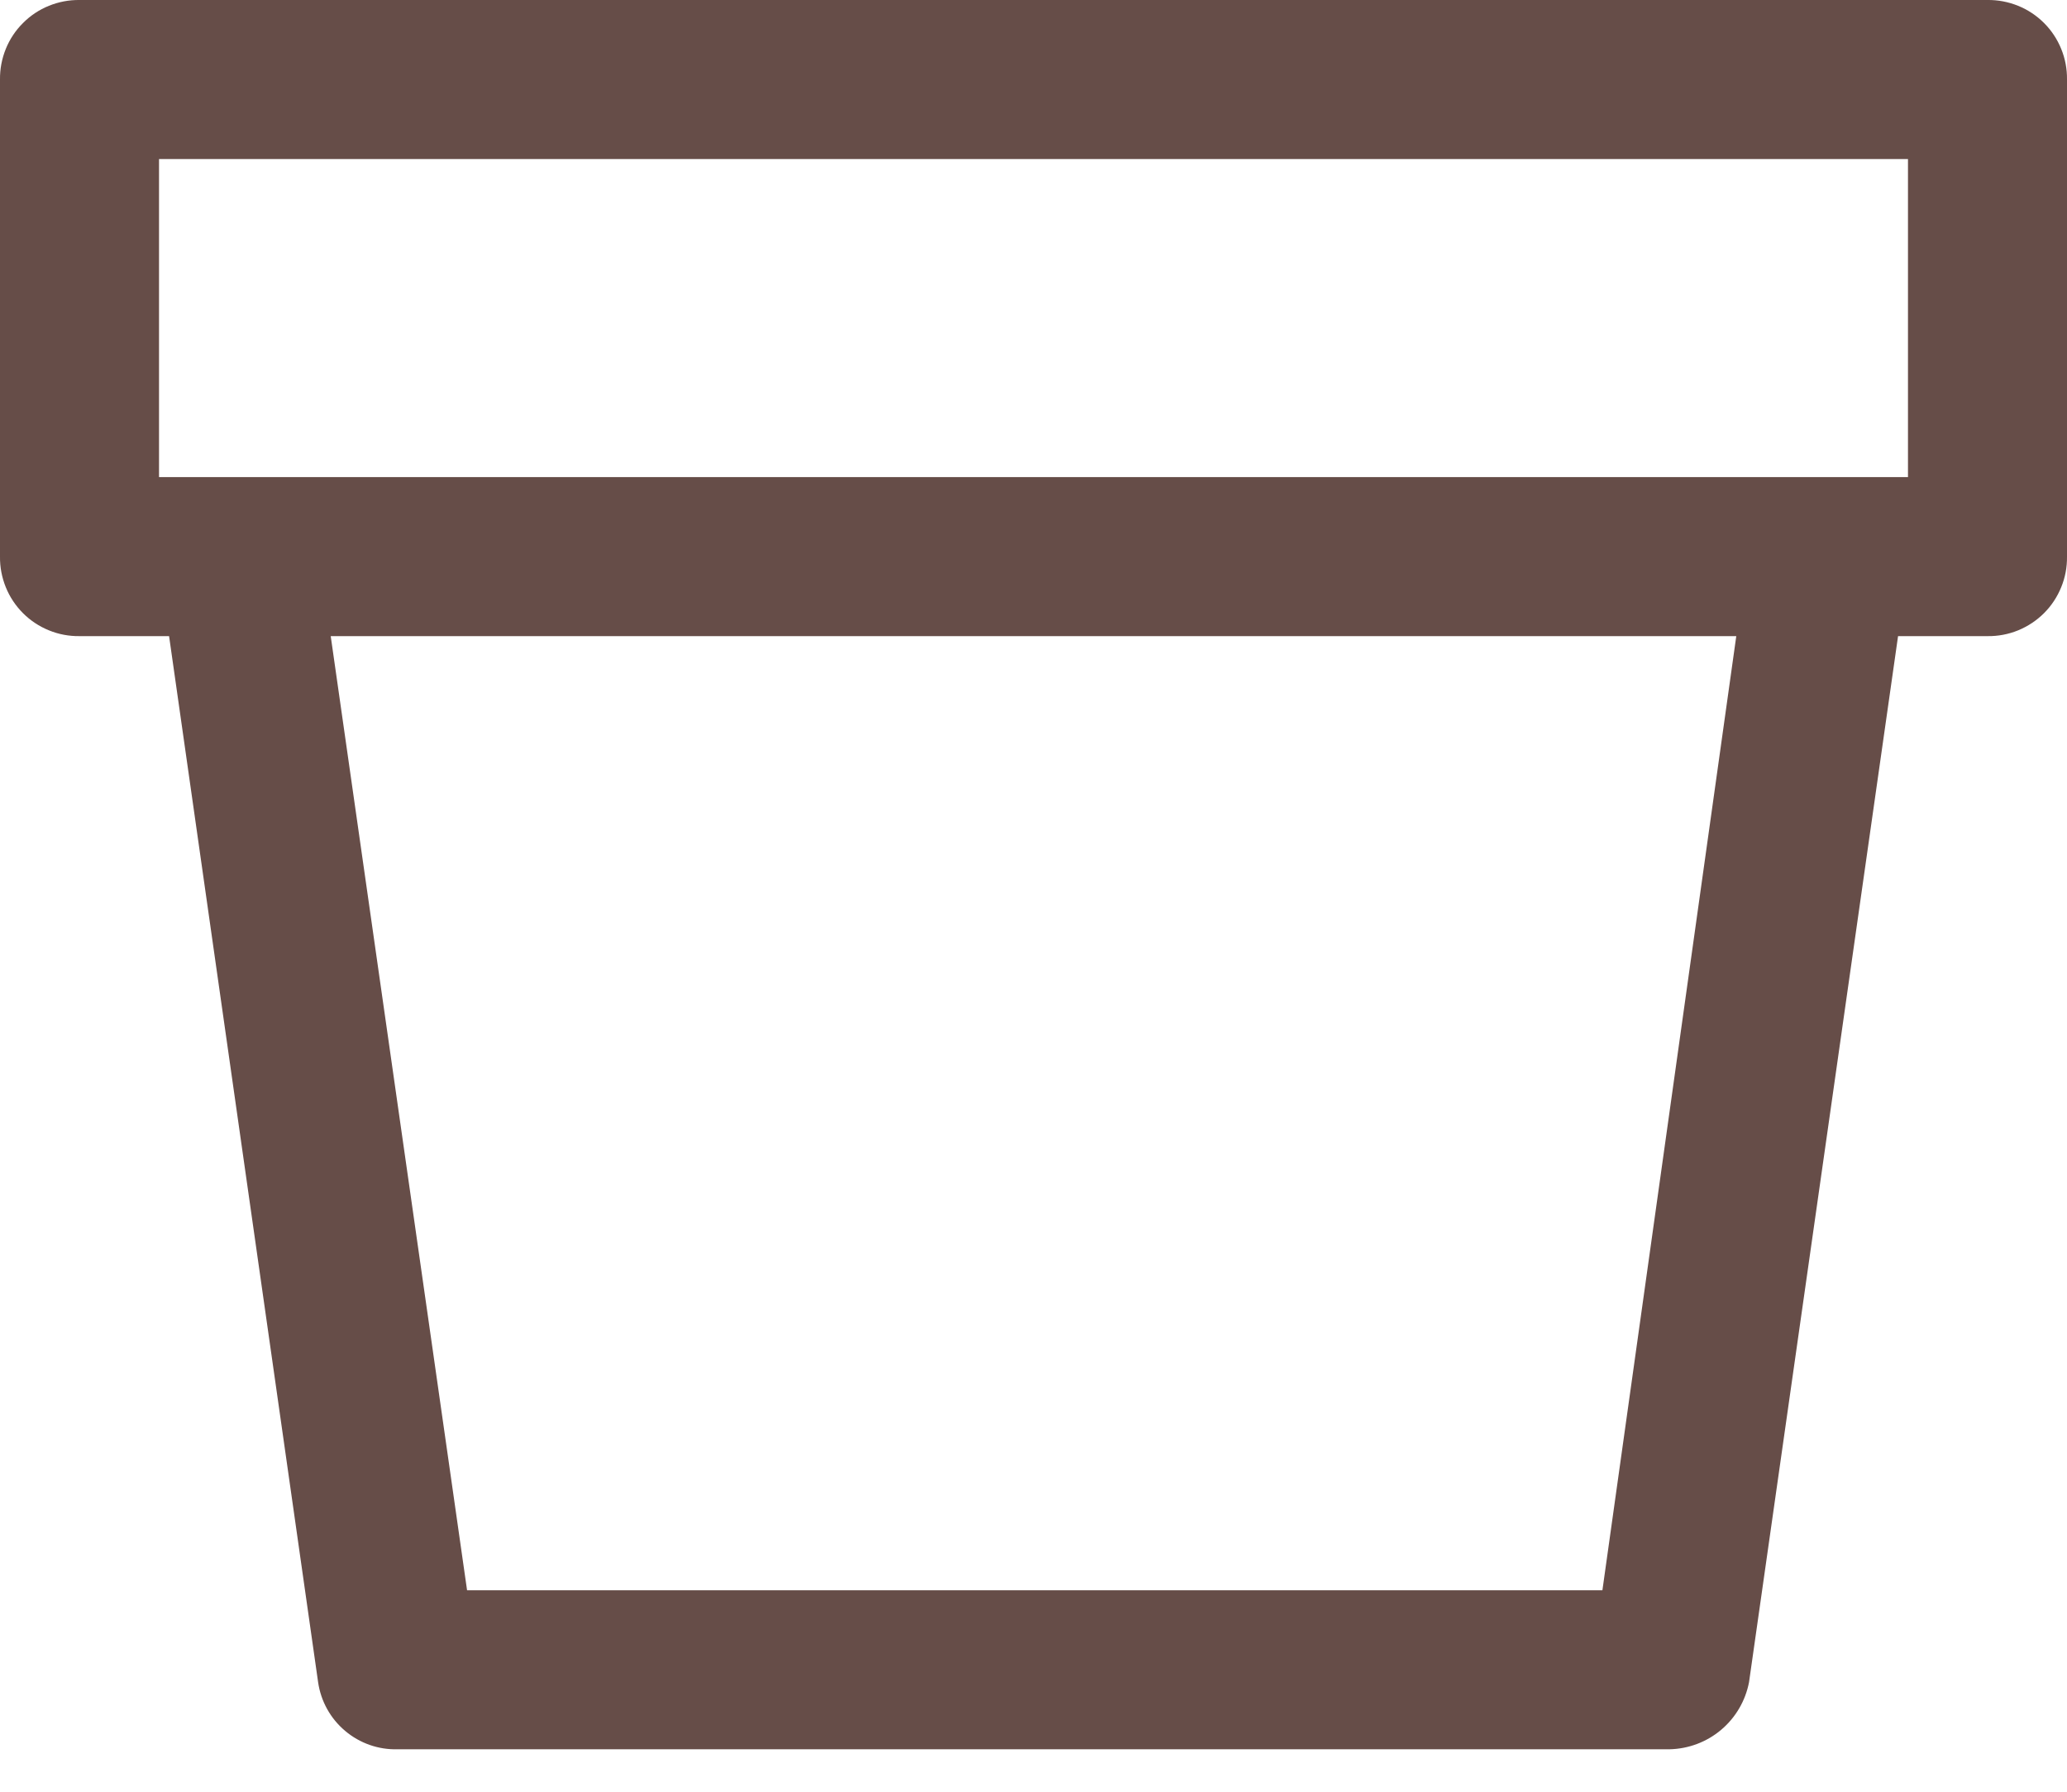 <svg xmlns="http://www.w3.org/2000/svg" width="30" height="26" viewBox="0 0 30 26" fill="none"><g clip-path="url(#clip0_3311_18)"><path d="M28.846 0H1.154C1.002 -0.002 0.851 0.027 0.71 0.084C0.569 0.141 0.441 0.226 0.334 0.334C0.226 0.441 0.141 0.569 0.084 0.71C0.027 0.851 -0.002 1.002 0 1.154V8.077C-0.002 8.229 0.027 8.38 0.084 8.521C0.141 8.662 0.226 8.79 0.334 8.898C0.441 9.005 0.569 9.09 0.71 9.147C0.851 9.205 1.002 9.233 1.154 9.231H2.454L4.617 24.411C4.657 24.687 4.796 24.938 5.009 25.117C5.222 25.297 5.493 25.392 5.771 25.384H24.231C24.506 25.378 24.77 25.279 24.98 25.102C25.19 24.925 25.333 24.681 25.385 24.411L27.548 9.231H28.848C29 9.233 29.151 9.204 29.291 9.147C29.432 9.089 29.56 9.004 29.667 8.897C29.775 8.789 29.859 8.661 29.916 8.521C29.974 8.38 30.002 8.229 30 8.077V1.154C30.002 1.002 29.974 0.851 29.916 0.71C29.859 0.569 29.774 0.441 29.667 0.334C29.559 0.226 29.431 0.141 29.29 0.084C29.149 0.027 28.998 -0.002 28.846 0ZM23.257 23.077H6.779L4.8 9.231H25.2L23.257 23.077ZM27.692 6.923H2.308V2.308H27.692V6.923Z" fill="#664D48"></path></g><defs><clipPath id="clip0_3311_18"><rect width="30" height="25.385" fill="white"></rect></clipPath></defs></svg>